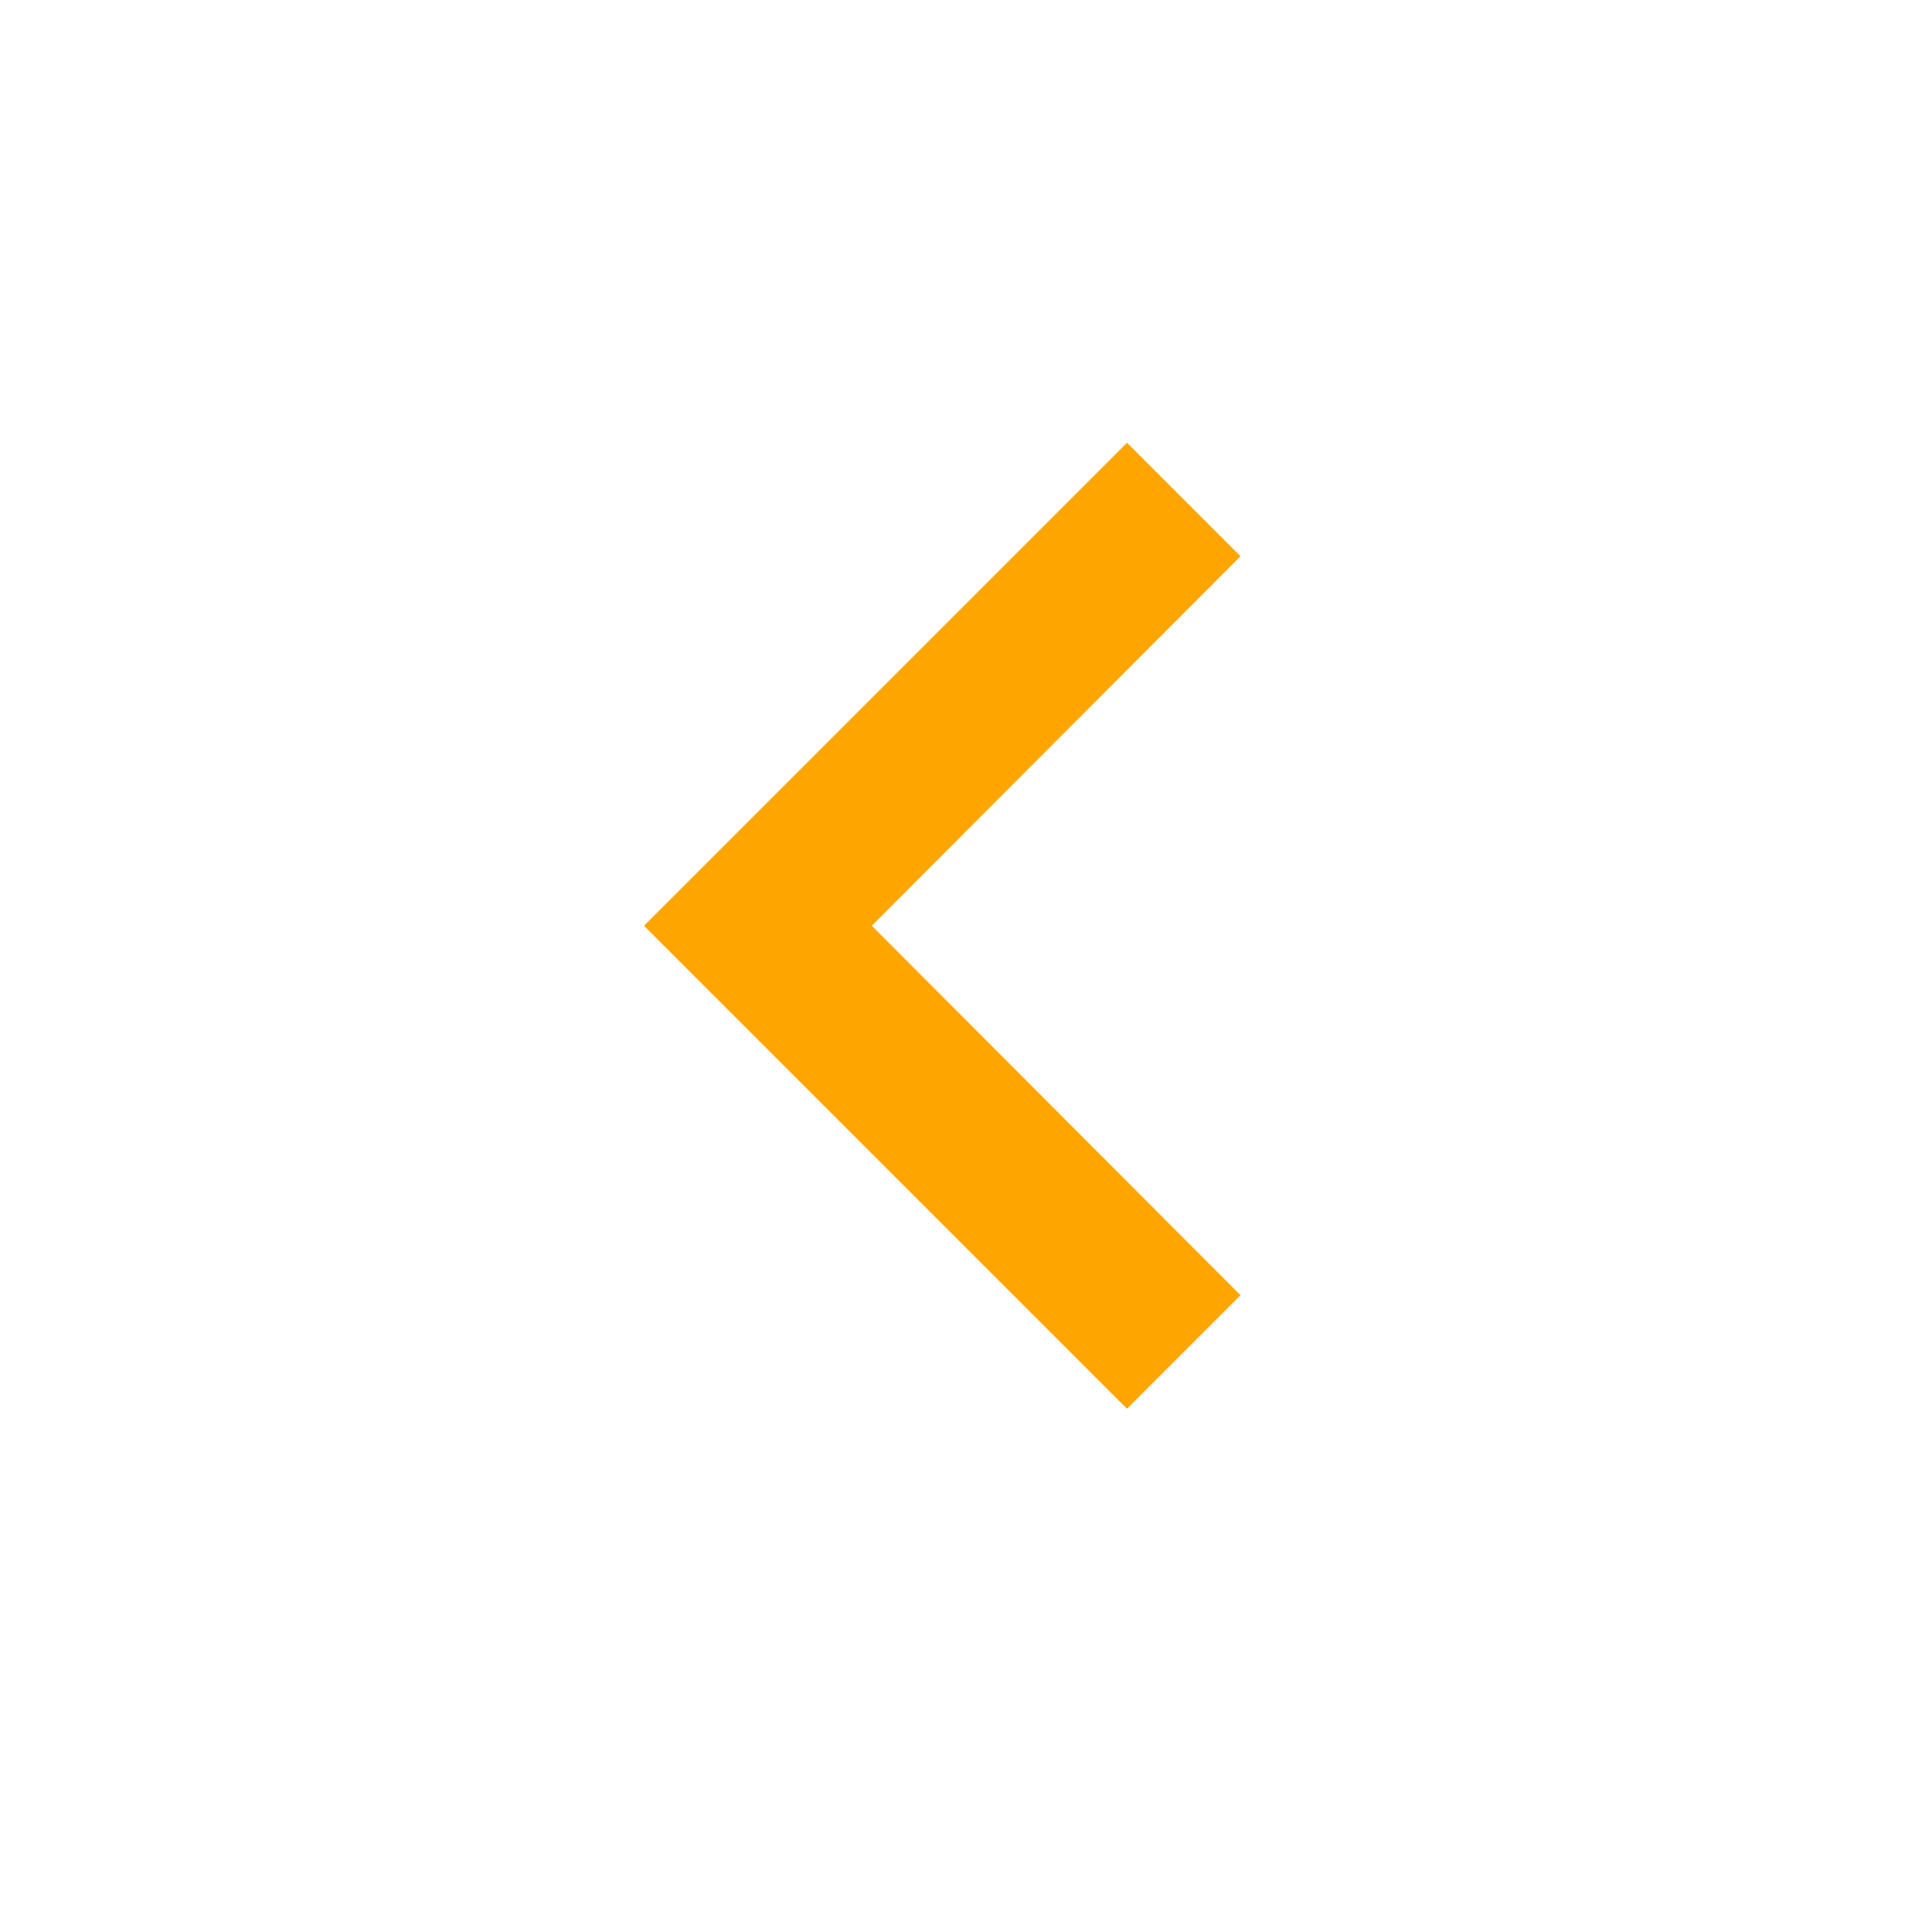 <?xml version="1.0" encoding="UTF-8" standalone="no"?>
<svg
   xmlns:dc="http://purl.org/dc/elements/1.1/"
   xmlns:cc="http://creativecommons.org/ns#"
   xmlns:rdf="http://www.w3.org/1999/02/22-rdf-syntax-ns#"
   xmlns:svg="http://www.w3.org/2000/svg"
   xmlns="http://www.w3.org/2000/svg"
   xmlns:sodipodi="http://sodipodi.sourceforge.net/DTD/sodipodi-0.dtd"
   xmlns:inkscape="http://www.inkscape.org/namespaces/inkscape"
   fill="#FFFFFF"
   height="24"
   viewBox="0 0 24 24"
   width="24"
   id="svg5355"
   version="1.1"
   inkscape:version="0.48.5 r10040"
   sodipodi:docname="lockopen-white.svg">
  <defs
     id="defs5363" />
  <sodipodi:namedview
     pagecolor="#ffffff"
     bordercolor="#666666"
     borderopacity="1"
     objecttolerance="10"
     gridtolerance="10"
     guidetolerance="10"
     inkscape:pageopacity="0"
     inkscape:pageshadow="2"
     inkscape:window-width="1263"
     inkscape:window-height="734"
     id="namedview5361"
     showgrid="false"
     inkscape:zoom="9.8333333"
     inkscape:cx="-1.220339"
     inkscape:cy="12"
     inkscape:window-x="164"
     inkscape:window-y="124"
     inkscape:window-maximized="0"
     inkscape:current-layer="svg5355" />
  <path
     d="M15.41 16.09l-4.58-4.59 4.58-4.59L14 5.5l-6 6 6 6z"
     id="path5357"
     style="fill:#ffa500;fill-opacity:1" />
  <path
     d="M0-.5h24v24H0z"
     fill="none"
     id="path5359" />
</svg>
